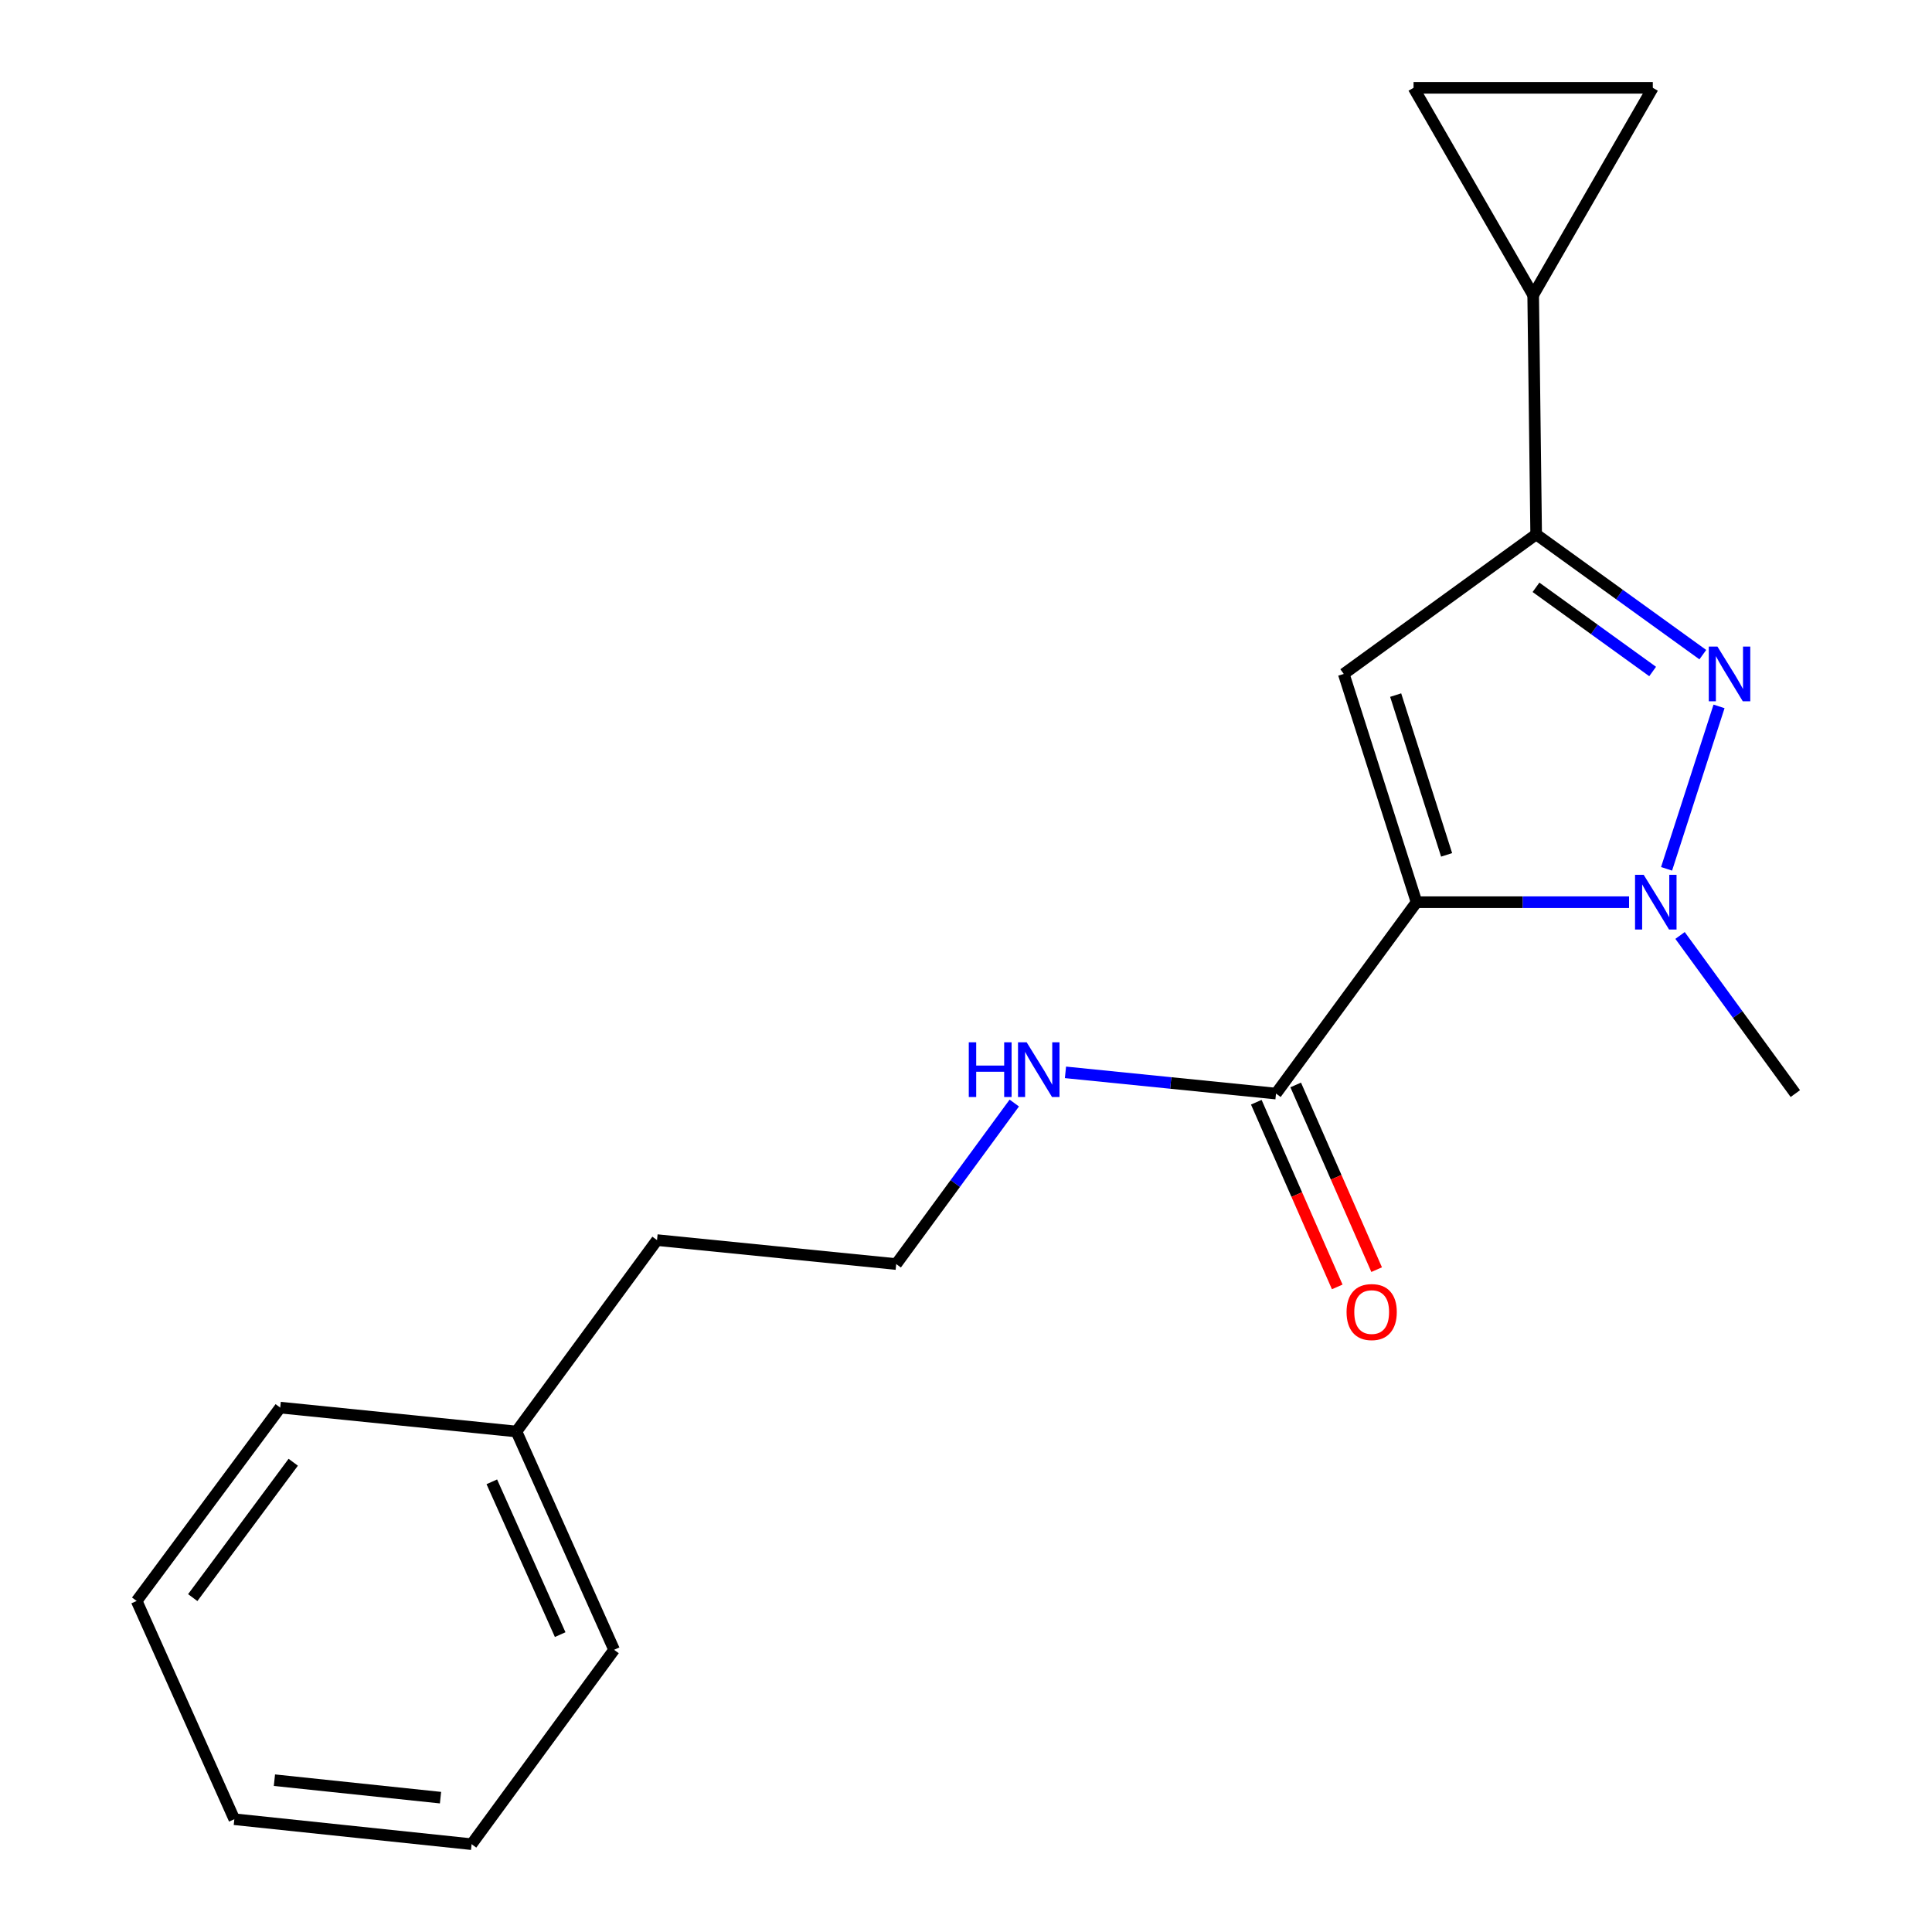 <?xml version='1.0' encoding='iso-8859-1'?>
<svg version='1.1' baseProfile='full'
              xmlns='http://www.w3.org/2000/svg'
                      xmlns:rdkit='http://www.rdkit.org/xml'
                      xmlns:xlink='http://www.w3.org/1999/xlink'
                  xml:space='preserve'
width='1000px' height='1000px' viewBox='0 0 1000 1000'>
<!-- END OF HEADER -->
<rect style='opacity:1.0;fill:#FFFFFF;stroke:none' width='1000' height='1000' x='0' y='0'> </rect>
<path class='bond-0' d='M 733.199,466.969 L 788.199,466.969' style='fill:none;fill-rule:evenodd;stroke:#000000;stroke-width:6px;stroke-linecap:butt;stroke-linejoin:miter;stroke-opacity:1' />
<path class='bond-0' d='M 788.199,466.969 L 843.199,466.969' style='fill:none;fill-rule:evenodd;stroke:#0000FF;stroke-width:6px;stroke-linecap:butt;stroke-linejoin:miter;stroke-opacity:1' />
<path class='bond-1' d='M 733.199,466.969 L 695.528,348.823' style='fill:none;fill-rule:evenodd;stroke:#000000;stroke-width:6px;stroke-linecap:butt;stroke-linejoin:miter;stroke-opacity:1' />
<path class='bond-1' d='M 748.764,442.482 L 722.395,359.78' style='fill:none;fill-rule:evenodd;stroke:#000000;stroke-width:6px;stroke-linecap:butt;stroke-linejoin:miter;stroke-opacity:1' />
<path class='bond-4' d='M 733.199,466.969 L 660.455,566.038' style='fill:none;fill-rule:evenodd;stroke:#000000;stroke-width:6px;stroke-linecap:butt;stroke-linejoin:miter;stroke-opacity:1' />
<path class='bond-2' d='M 862.612,449.705 L 889.77,365.633' style='fill:none;fill-rule:evenodd;stroke:#0000FF;stroke-width:6px;stroke-linecap:butt;stroke-linejoin:miter;stroke-opacity:1' />
<path class='bond-10' d='M 869.592,484.194 L 899.426,525.116' style='fill:none;fill-rule:evenodd;stroke:#0000FF;stroke-width:6px;stroke-linecap:butt;stroke-linejoin:miter;stroke-opacity:1' />
<path class='bond-10' d='M 899.426,525.116 L 929.259,566.038' style='fill:none;fill-rule:evenodd;stroke:#000000;stroke-width:6px;stroke-linecap:butt;stroke-linejoin:miter;stroke-opacity:1' />
<path class='bond-3' d='M 695.528,348.823 L 795.117,276.599' style='fill:none;fill-rule:evenodd;stroke:#000000;stroke-width:6px;stroke-linecap:butt;stroke-linejoin:miter;stroke-opacity:1' />
<path class='bond-19' d='M 881.375,338.846 L 838.246,307.723' style='fill:none;fill-rule:evenodd;stroke:#0000FF;stroke-width:6px;stroke-linecap:butt;stroke-linejoin:miter;stroke-opacity:1' />
<path class='bond-19' d='M 838.246,307.723 L 795.117,276.599' style='fill:none;fill-rule:evenodd;stroke:#000000;stroke-width:6px;stroke-linecap:butt;stroke-linejoin:miter;stroke-opacity:1' />
<path class='bond-19' d='M 855.405,347.567 L 825.215,325.78' style='fill:none;fill-rule:evenodd;stroke:#0000FF;stroke-width:6px;stroke-linecap:butt;stroke-linejoin:miter;stroke-opacity:1' />
<path class='bond-19' d='M 825.215,325.78 L 795.025,303.994' style='fill:none;fill-rule:evenodd;stroke:#000000;stroke-width:6px;stroke-linecap:butt;stroke-linejoin:miter;stroke-opacity:1' />
<path class='bond-5' d='M 795.117,276.599 L 793.57,152.763' style='fill:none;fill-rule:evenodd;stroke:#000000;stroke-width:6px;stroke-linecap:butt;stroke-linejoin:miter;stroke-opacity:1' />
<path class='bond-8' d='M 650.258,570.507 L 671.205,618.305' style='fill:none;fill-rule:evenodd;stroke:#000000;stroke-width:6px;stroke-linecap:butt;stroke-linejoin:miter;stroke-opacity:1' />
<path class='bond-8' d='M 671.205,618.305 L 692.152,666.102' style='fill:none;fill-rule:evenodd;stroke:#FF0000;stroke-width:6px;stroke-linecap:butt;stroke-linejoin:miter;stroke-opacity:1' />
<path class='bond-8' d='M 670.653,561.569 L 691.601,609.366' style='fill:none;fill-rule:evenodd;stroke:#000000;stroke-width:6px;stroke-linecap:butt;stroke-linejoin:miter;stroke-opacity:1' />
<path class='bond-8' d='M 691.601,609.366 L 712.548,657.164' style='fill:none;fill-rule:evenodd;stroke:#FF0000;stroke-width:6px;stroke-linecap:butt;stroke-linejoin:miter;stroke-opacity:1' />
<path class='bond-9' d='M 660.455,566.038 L 605.97,560.543' style='fill:none;fill-rule:evenodd;stroke:#000000;stroke-width:6px;stroke-linecap:butt;stroke-linejoin:miter;stroke-opacity:1' />
<path class='bond-9' d='M 605.97,560.543 L 551.484,555.048' style='fill:none;fill-rule:evenodd;stroke:#0000FF;stroke-width:6px;stroke-linecap:butt;stroke-linejoin:miter;stroke-opacity:1' />
<path class='bond-6' d='M 793.57,152.763 L 855.489,45.455' style='fill:none;fill-rule:evenodd;stroke:#000000;stroke-width:6px;stroke-linecap:butt;stroke-linejoin:miter;stroke-opacity:1' />
<path class='bond-7' d='M 793.57,152.763 L 731.652,45.455' style='fill:none;fill-rule:evenodd;stroke:#000000;stroke-width:6px;stroke-linecap:butt;stroke-linejoin:miter;stroke-opacity:1' />
<path class='bond-20' d='M 855.489,45.455 L 731.652,45.455' style='fill:none;fill-rule:evenodd;stroke:#000000;stroke-width:6px;stroke-linecap:butt;stroke-linejoin:miter;stroke-opacity:1' />
<path class='bond-11' d='M 524.989,570.934 L 494.432,612.608' style='fill:none;fill-rule:evenodd;stroke:#0000FF;stroke-width:6px;stroke-linecap:butt;stroke-linejoin:miter;stroke-opacity:1' />
<path class='bond-11' d='M 494.432,612.608 L 463.876,654.282' style='fill:none;fill-rule:evenodd;stroke:#000000;stroke-width:6px;stroke-linecap:butt;stroke-linejoin:miter;stroke-opacity:1' />
<path class='bond-13' d='M 463.876,654.282 L 340.077,641.874' style='fill:none;fill-rule:evenodd;stroke:#000000;stroke-width:6px;stroke-linecap:butt;stroke-linejoin:miter;stroke-opacity:1' />
<path class='bond-12' d='M 267.309,740.943 L 340.077,641.874' style='fill:none;fill-rule:evenodd;stroke:#000000;stroke-width:6px;stroke-linecap:butt;stroke-linejoin:miter;stroke-opacity:1' />
<path class='bond-14' d='M 267.309,740.943 L 317.858,853.93' style='fill:none;fill-rule:evenodd;stroke:#000000;stroke-width:6px;stroke-linecap:butt;stroke-linejoin:miter;stroke-opacity:1' />
<path class='bond-14' d='M 254.564,766.985 L 289.949,846.076' style='fill:none;fill-rule:evenodd;stroke:#000000;stroke-width:6px;stroke-linecap:butt;stroke-linejoin:miter;stroke-opacity:1' />
<path class='bond-15' d='M 267.309,740.943 L 145.043,728.572' style='fill:none;fill-rule:evenodd;stroke:#000000;stroke-width:6px;stroke-linecap:butt;stroke-linejoin:miter;stroke-opacity:1' />
<path class='bond-17' d='M 317.858,853.93 L 244.1,954.545' style='fill:none;fill-rule:evenodd;stroke:#000000;stroke-width:6px;stroke-linecap:butt;stroke-linejoin:miter;stroke-opacity:1' />
<path class='bond-16' d='M 145.043,728.572 L 70.741,828.655' style='fill:none;fill-rule:evenodd;stroke:#000000;stroke-width:6px;stroke-linecap:butt;stroke-linejoin:miter;stroke-opacity:1' />
<path class='bond-16' d='M 151.778,756.858 L 99.766,826.917' style='fill:none;fill-rule:evenodd;stroke:#000000;stroke-width:6px;stroke-linecap:butt;stroke-linejoin:miter;stroke-opacity:1' />
<path class='bond-18' d='M 70.741,828.655 L 121.29,941.63' style='fill:none;fill-rule:evenodd;stroke:#000000;stroke-width:6px;stroke-linecap:butt;stroke-linejoin:miter;stroke-opacity:1' />
<path class='bond-21' d='M 244.1,954.545 L 121.29,941.63' style='fill:none;fill-rule:evenodd;stroke:#000000;stroke-width:6px;stroke-linecap:butt;stroke-linejoin:miter;stroke-opacity:1' />
<path class='bond-21' d='M 228.008,930.462 L 142.041,921.421' style='fill:none;fill-rule:evenodd;stroke:#000000;stroke-width:6px;stroke-linecap:butt;stroke-linejoin:miter;stroke-opacity:1' />
<path  class='atom-1' d='M 850.775 452.809
L 860.055 467.809
Q 860.975 469.289, 862.455 471.969
Q 863.935 474.649, 864.015 474.809
L 864.015 452.809
L 867.775 452.809
L 867.775 481.129
L 863.895 481.129
L 853.935 464.729
Q 852.775 462.809, 851.535 460.609
Q 850.335 458.409, 849.975 457.729
L 849.975 481.129
L 846.295 481.129
L 846.295 452.809
L 850.775 452.809
' fill='#0000FF'/>
<path  class='atom-3' d='M 888.94 334.663
L 898.22 349.663
Q 899.14 351.143, 900.62 353.823
Q 902.1 356.503, 902.18 356.663
L 902.18 334.663
L 905.94 334.663
L 905.94 362.983
L 902.06 362.983
L 892.1 346.583
Q 890.94 344.663, 889.7 342.463
Q 888.5 340.263, 888.14 339.583
L 888.14 362.983
L 884.46 362.983
L 884.46 334.663
L 888.94 334.663
' fill='#0000FF'/>
<path  class='atom-9' d='M 696.978 679.117
Q 696.978 672.317, 700.338 668.517
Q 703.698 664.717, 709.978 664.717
Q 716.258 664.717, 719.618 668.517
Q 722.978 672.317, 722.978 679.117
Q 722.978 685.997, 719.578 689.917
Q 716.178 693.797, 709.978 693.797
Q 703.738 693.797, 700.338 689.917
Q 696.978 686.037, 696.978 679.117
M 709.978 690.597
Q 714.298 690.597, 716.618 687.717
Q 718.978 684.797, 718.978 679.117
Q 718.978 673.557, 716.618 670.757
Q 714.298 667.917, 709.978 667.917
Q 705.658 667.917, 703.298 670.717
Q 700.978 673.517, 700.978 679.117
Q 700.978 684.837, 703.298 687.717
Q 705.658 690.597, 709.978 690.597
' fill='#FF0000'/>
<path  class='atom-10' d='M 501.438 539.494
L 505.278 539.494
L 505.278 551.534
L 519.758 551.534
L 519.758 539.494
L 523.598 539.494
L 523.598 567.814
L 519.758 567.814
L 519.758 554.734
L 505.278 554.734
L 505.278 567.814
L 501.438 567.814
L 501.438 539.494
' fill='#0000FF'/>
<path  class='atom-10' d='M 531.398 539.494
L 540.678 554.494
Q 541.598 555.974, 543.078 558.654
Q 544.558 561.334, 544.638 561.494
L 544.638 539.494
L 548.398 539.494
L 548.398 567.814
L 544.518 567.814
L 534.558 551.414
Q 533.398 549.494, 532.158 547.294
Q 530.958 545.094, 530.598 544.414
L 530.598 567.814
L 526.918 567.814
L 526.918 539.494
L 531.398 539.494
' fill='#0000FF'/>
</svg>
